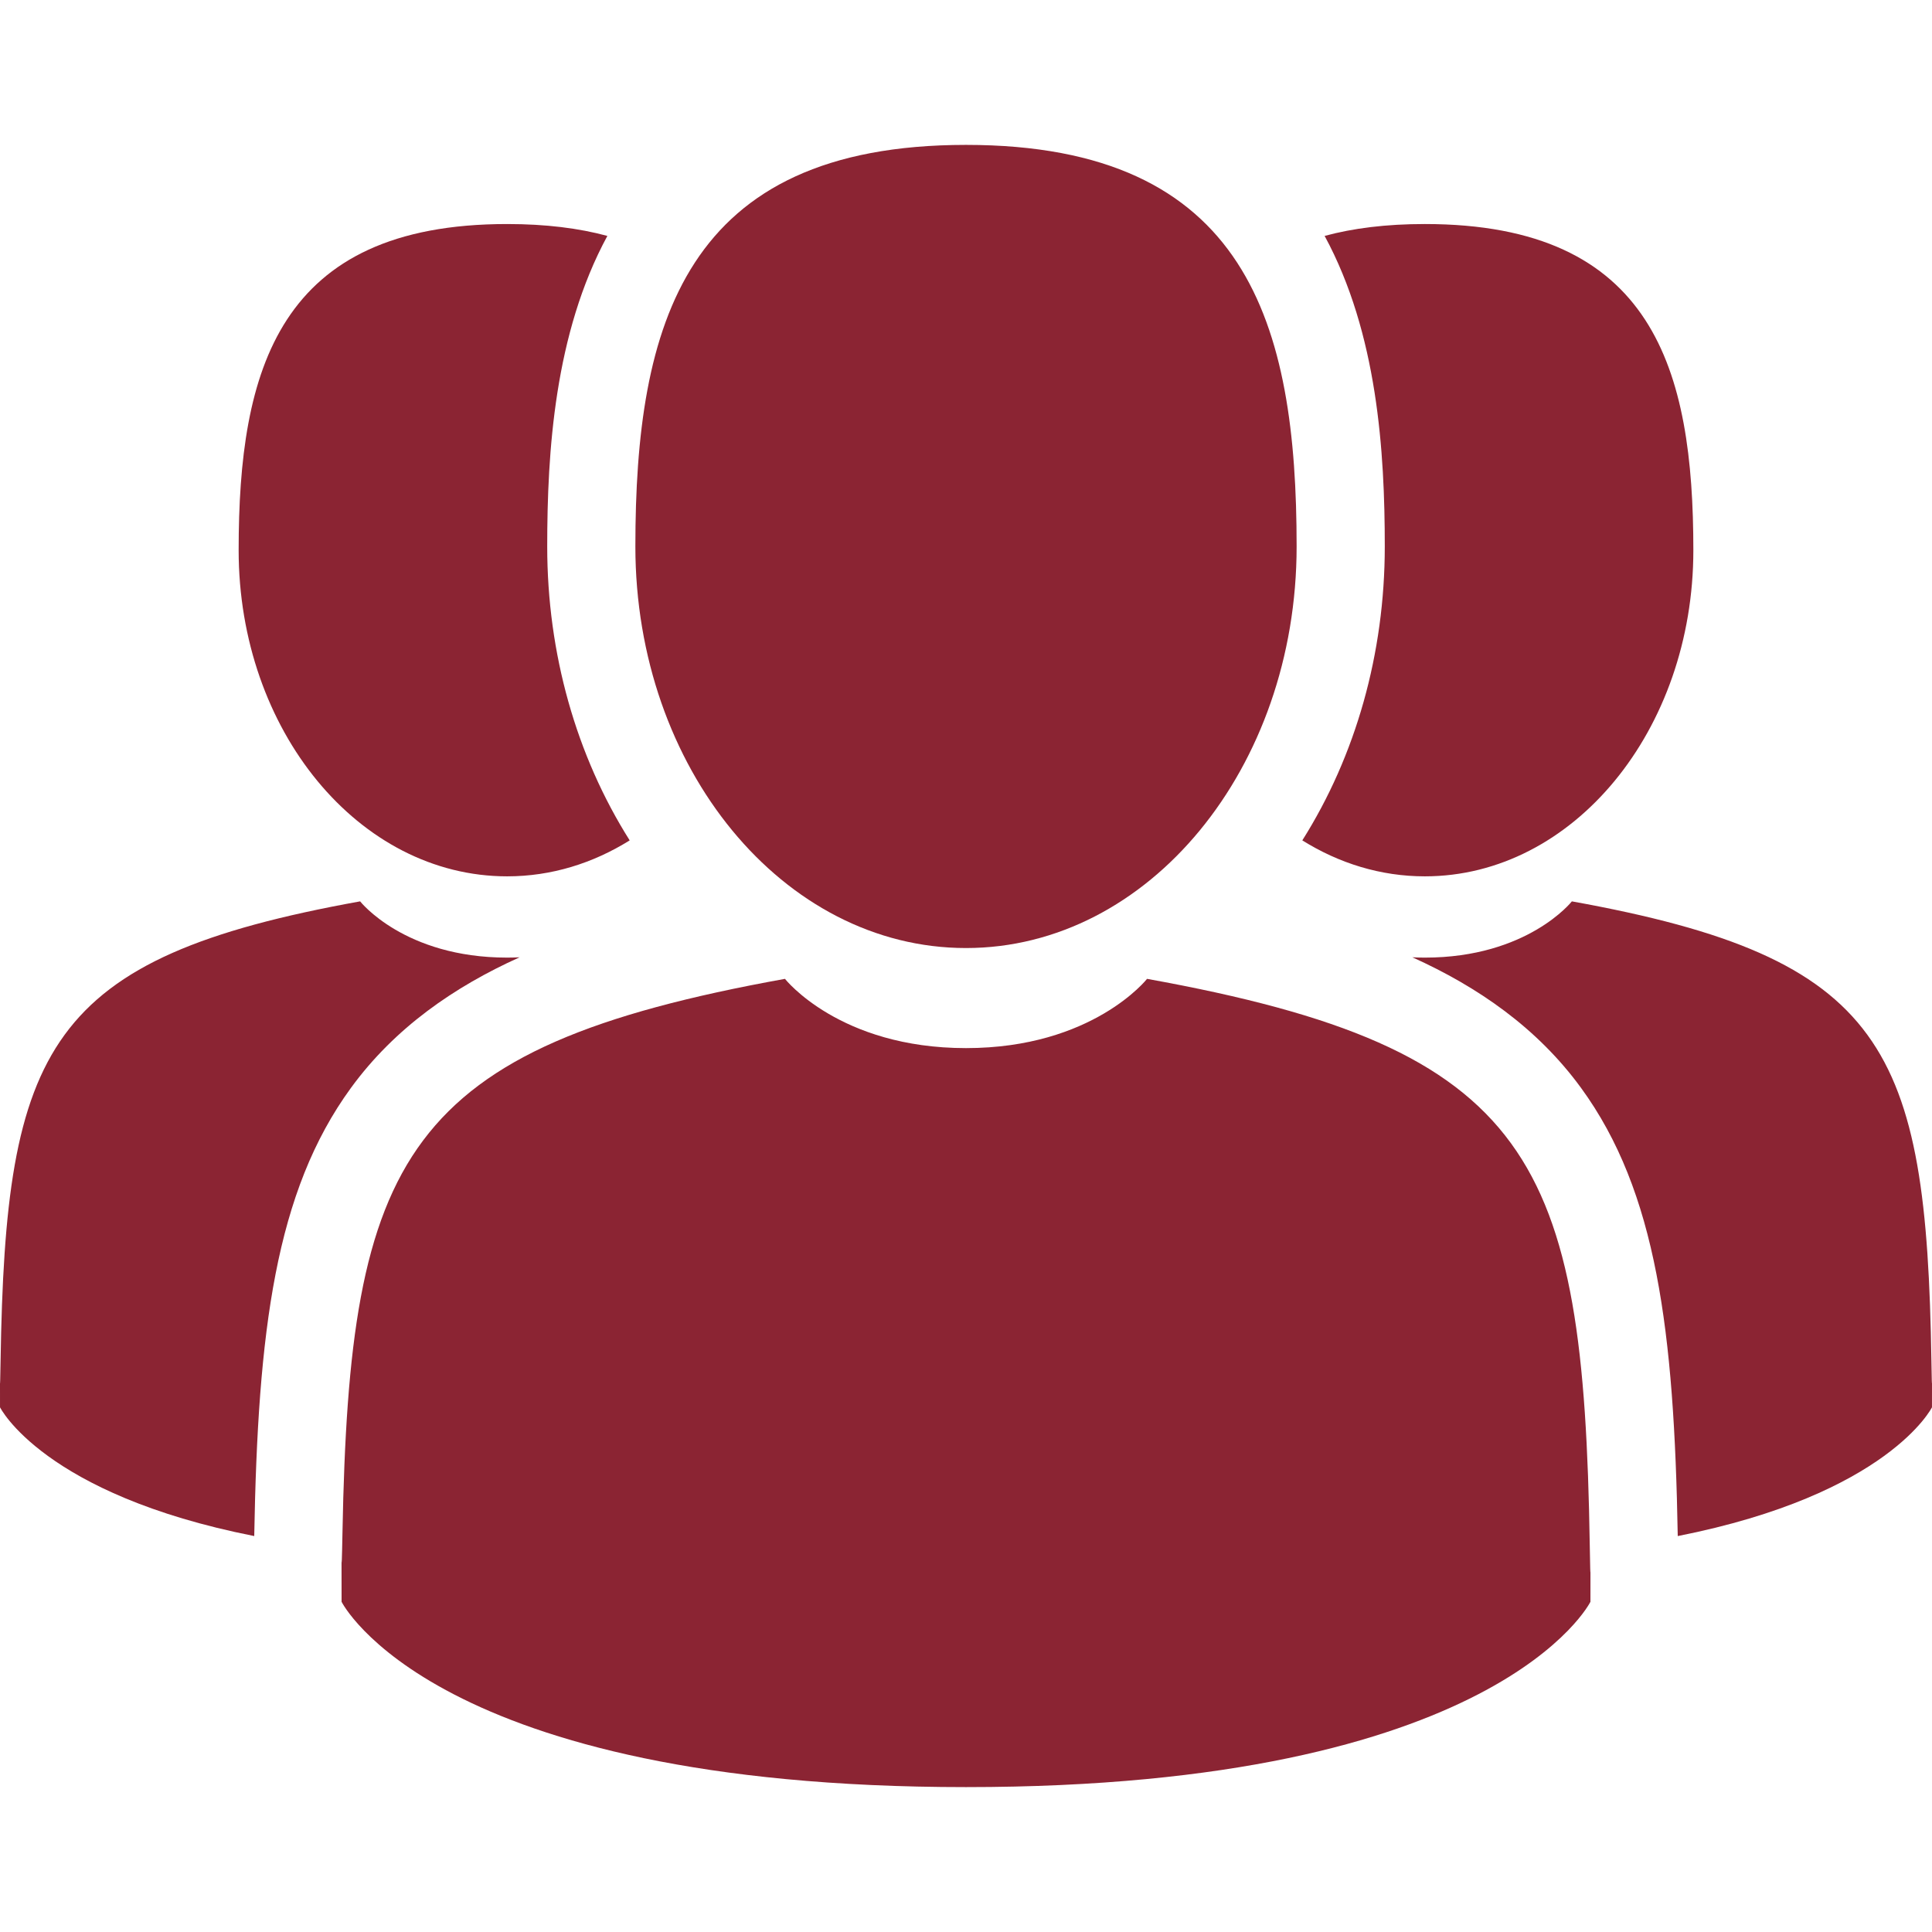 <?xml version="1.0" encoding="iso-8859-1"?>
<!DOCTYPE svg PUBLIC "-//W3C//DTD SVG 1.1//EN" "http://www.w3.org/Graphics/SVG/1.1/DTD/svg11.dtd">
<svg xmlns="http://www.w3.org/2000/svg" xmlns:xlink="http://www.w3.org/1999/xlink" version="1.1" id="Capa_1" x="0px" y="0px" viewBox="0 0 388.227 388.227" style="enable-background:new 0 0 388.227 388.227;" xml:space="preserve" width="50" height="50">
<g>
	<path fill="#8b2433" d="M194.113,190.505c36.691,0,66.438-36.129,66.438-80.695c0-44.567-9.768-80.696-66.438-80.696   c-56.672,0-66.438,36.129-66.438,80.696C127.676,154.376,157.422,190.505,194.113,190.505z"/>
	<path fill="#8b2433" d="M319.455,310.459c-1.229-77.637-11.369-99.759-88.959-113.763c0,0-10.924,13.917-36.381,13.917   c-25.457,0-36.379-13.917-36.379-13.917c-76.744,13.85-87.502,35.645-88.916,111.24c-0.115,6.173-0.168,6.497-0.189,5.78   c0.004,1.343,0.01,3.826,0.01,8.157c0,0,18.473,37.239,125.475,37.239s125.477-37.239,125.477-37.239   c0-2.782,0.002-4.718,0.004-6.033C319.576,316.283,319.533,315.424,319.455,310.459z"/>
	<path fill="#8b2433" d="M286.313,176.097c29.801,0,53.959-29.343,53.959-65.539c0-36.197-7.932-65.54-53.959-65.54   c-7.742,0-14.404,0.833-20.135,2.388c10.631,19.598,12.088,43.402,12.088,62.403c0,21.514-5.832,42.054-16.572,59.061   C269.076,173.48,277.441,176.097,286.313,176.097z"/>
	<path fill="#8b2433" d="M388.111,273.521c-1-63.055-9.234-81.022-72.252-92.396c0,0-8.871,11.304-29.547,11.304c-0.855,0-1.684-0.026-2.5-0.063   c13.137,5.923,25.088,14.17,33.889,26.238c15.215,20.863,18.713,48.889,19.435,90.062c42.397-8.378,51.086-25.873,51.086-25.873   c0-2.28,0-3.844,0.004-4.913C388.209,278.256,388.174,277.582,388.111,273.521z"/>
	<path fill="#8b2433" d="M101.912,176.097c8.873,0,17.236-2.617,24.621-7.226c-10.74-17.007-16.572-37.547-16.572-59.061   c0-19.002,1.457-42.806,12.086-62.403c-5.73-1.555-12.391-2.388-20.135-2.388c-46.027,0-53.957,29.343-53.957,65.54   C47.955,146.754,72.113,176.097,101.912,176.097z"/>
	<path fill="#8b2433" d="M104.412,192.365c-0.814,0.037-1.643,0.063-2.5,0.063c-20.676,0-29.547-11.304-29.547-11.304   c-63.016,11.374-71.252,29.34-72.25,92.396c-0.065,4.062-0.098,4.735-0.115,4.358c0.002,1.069,0.004,2.633,0.004,4.913   c0,0,8.69,17.495,51.084,25.873c0.725-41.172,4.221-69.198,19.438-90.062C79.326,206.536,91.275,198.288,104.412,192.365z"/>
</g>
<g>
</g>
<g>
</g>
<g>
</g>
<g>
</g>
<g>
</g>
<g>
</g>
<g>
</g>
<g>
</g>
<g>
</g>
<g>
</g>
<g>
</g>
<g>
</g>
<g>
</g>
<g>
</g>
<g>
</g>
</svg>
